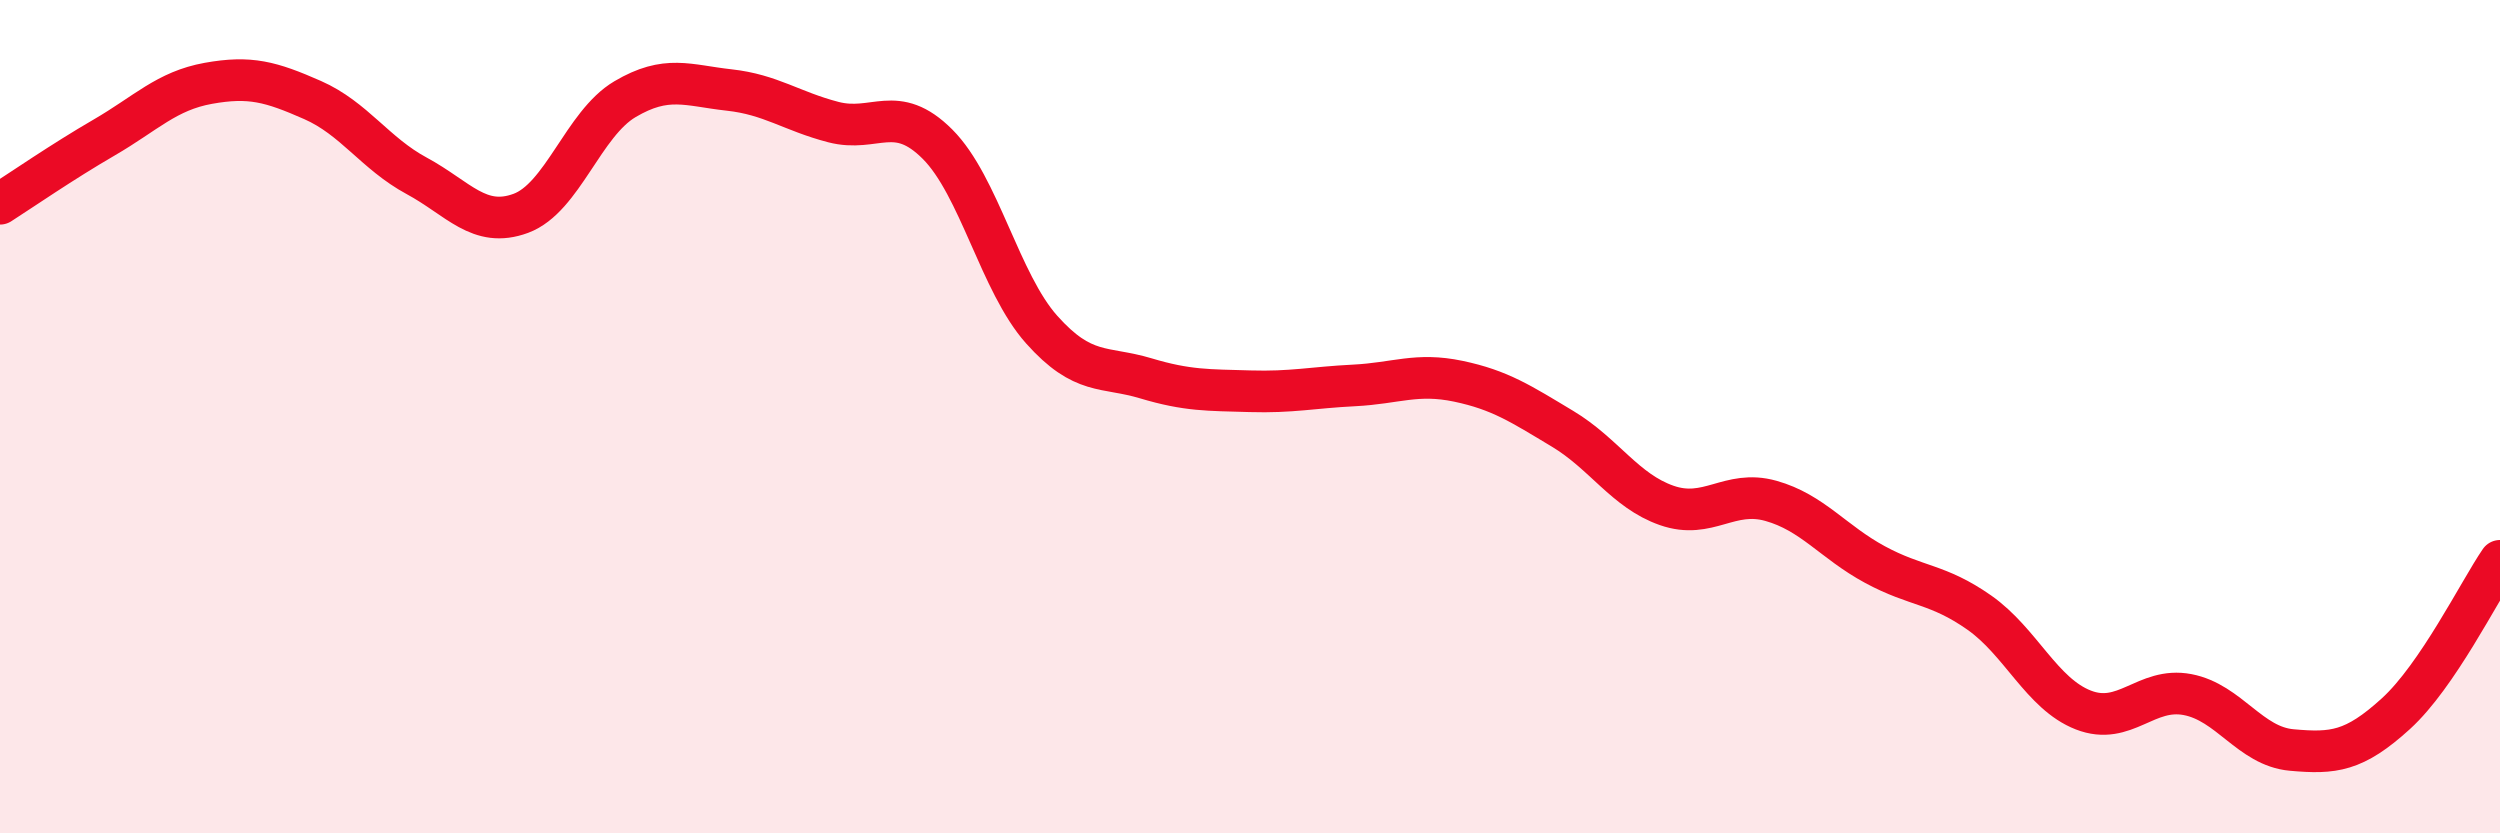
    <svg width="60" height="20" viewBox="0 0 60 20" xmlns="http://www.w3.org/2000/svg">
      <path
        d="M 0,4.89 C 0.5,4.57 1.5,3.88 2.5,3.3 C 3.5,2.72 4,2.18 5,2 C 6,1.82 6.5,1.96 7.5,2.4 C 8.5,2.84 9,3.68 10,4.22 C 11,4.76 11.5,5.49 12.5,5.12 C 13.5,4.75 14,2.97 15,2.38 C 16,1.79 16.5,2.05 17.5,2.16 C 18.5,2.27 19,2.67 20,2.93 C 21,3.19 21.5,2.46 22.5,3.46 C 23.5,4.46 24,6.79 25,7.91 C 26,9.03 26.5,8.78 27.5,9.08 C 28.5,9.38 29,9.36 30,9.39 C 31,9.42 31.5,9.3 32.5,9.25 C 33.5,9.2 34,8.94 35,9.15 C 36,9.36 36.5,9.69 37.5,10.29 C 38.5,10.89 39,11.78 40,12.13 C 41,12.48 41.5,11.74 42.5,12.02 C 43.5,12.3 44,13.01 45,13.55 C 46,14.09 46.5,14 47.5,14.7 C 48.5,15.4 49,16.65 50,17.04 C 51,17.43 51.5,16.48 52.5,16.67 C 53.5,16.86 54,17.91 55,18 C 56,18.09 56.5,18.04 57.5,17.13 C 58.5,16.22 59.5,14.19 60,13.46L60 20L0 20Z"
        fill="#EB0A25"
        opacity="0.1"
        stroke-linecap="round"
        stroke-linejoin="round"
      />
      <path
        d="M 0,4.89 C 0.5,4.57 1.5,3.88 2.5,3.3 C 3.5,2.72 4,2.18 5,2 C 6,1.82 6.5,1.96 7.5,2.4 C 8.5,2.84 9,3.68 10,4.22 C 11,4.76 11.5,5.49 12.5,5.12 C 13.5,4.75 14,2.97 15,2.38 C 16,1.79 16.5,2.05 17.5,2.16 C 18.5,2.27 19,2.67 20,2.93 C 21,3.19 21.5,2.46 22.5,3.46 C 23.5,4.46 24,6.79 25,7.91 C 26,9.03 26.5,8.78 27.5,9.08 C 28.5,9.38 29,9.36 30,9.39 C 31,9.42 31.5,9.3 32.5,9.25 C 33.5,9.2 34,8.94 35,9.15 C 36,9.36 36.5,9.69 37.5,10.29 C 38.5,10.89 39,11.78 40,12.13 C 41,12.48 41.5,11.74 42.5,12.02 C 43.5,12.3 44,13.01 45,13.55 C 46,14.09 46.5,14 47.5,14.7 C 48.5,15.4 49,16.65 50,17.04 C 51,17.43 51.5,16.48 52.5,16.67 C 53.5,16.86 54,17.91 55,18 C 56,18.09 56.5,18.04 57.5,17.13 C 58.5,16.22 59.5,14.19 60,13.46"
        stroke="#EB0A25"
        stroke-width="1"
        fill="none"
        stroke-linecap="round"
        stroke-linejoin="round"
      />
    </svg>
  